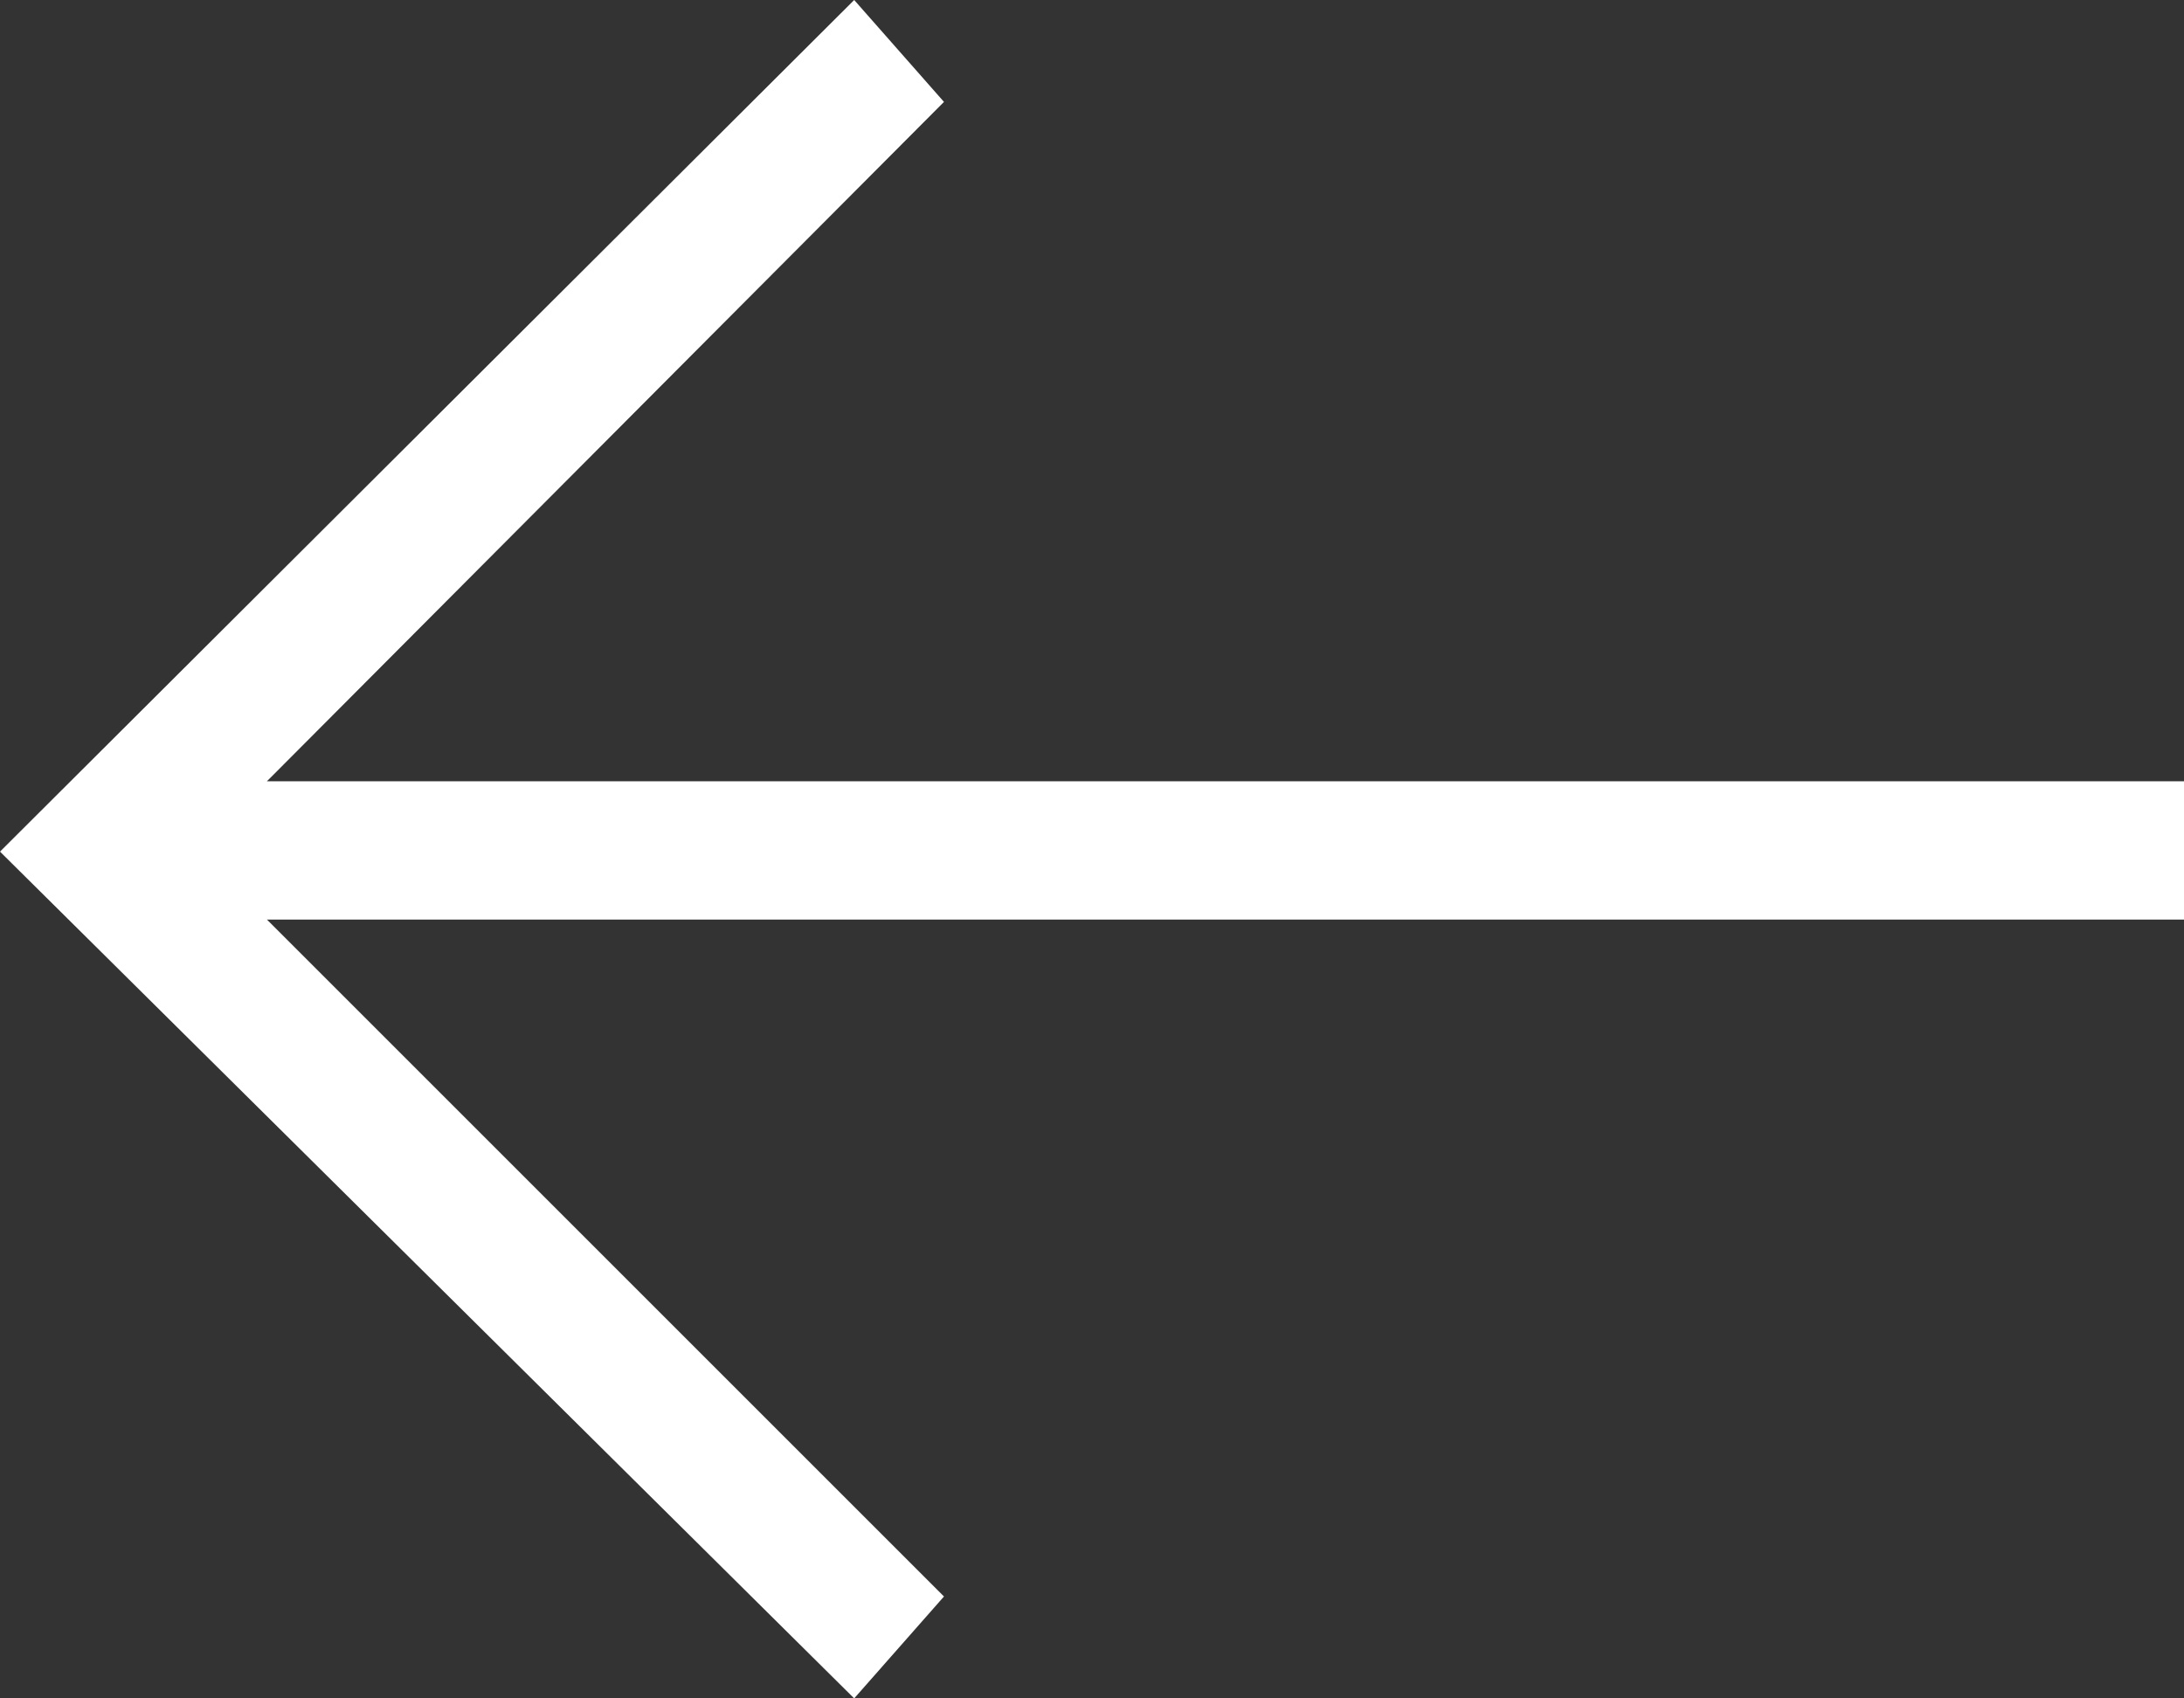 <?xml version="1.0" encoding="UTF-8" standalone="no"?>
<!DOCTYPE svg PUBLIC "-//W3C//DTD SVG 1.1//EN" "http://www.w3.org/Graphics/SVG/1.1/DTD/svg11.dtd">
<svg width="100%" height="100%" viewBox="0 0 9 7" version="1.1" xmlns="http://www.w3.org/2000/svg" xmlns:xlink="http://www.w3.org/1999/xlink" xml:space="preserve" xmlns:serif="http://www.serif.com/" style="fill-rule:evenodd;clip-rule:evenodd;stroke-linejoin:round;stroke-miterlimit:2;">
    <rect x="0" y="0" width="9" height="7" fill="#333333" stroke="none"/>
    <g transform="matrix(-1,-1.22465e-16,1.22465e-16,-1,9,7)">
        <path d="M9,3.49L5.48,7L5.11,6.58L7.9,3.78L0,3.78L0,3.21L7.9,3.21L5.11,0.42L5.48,0L9,3.49Z" style="fill:white;fill-rule:nonzero;"/>
    </g>
</svg>
